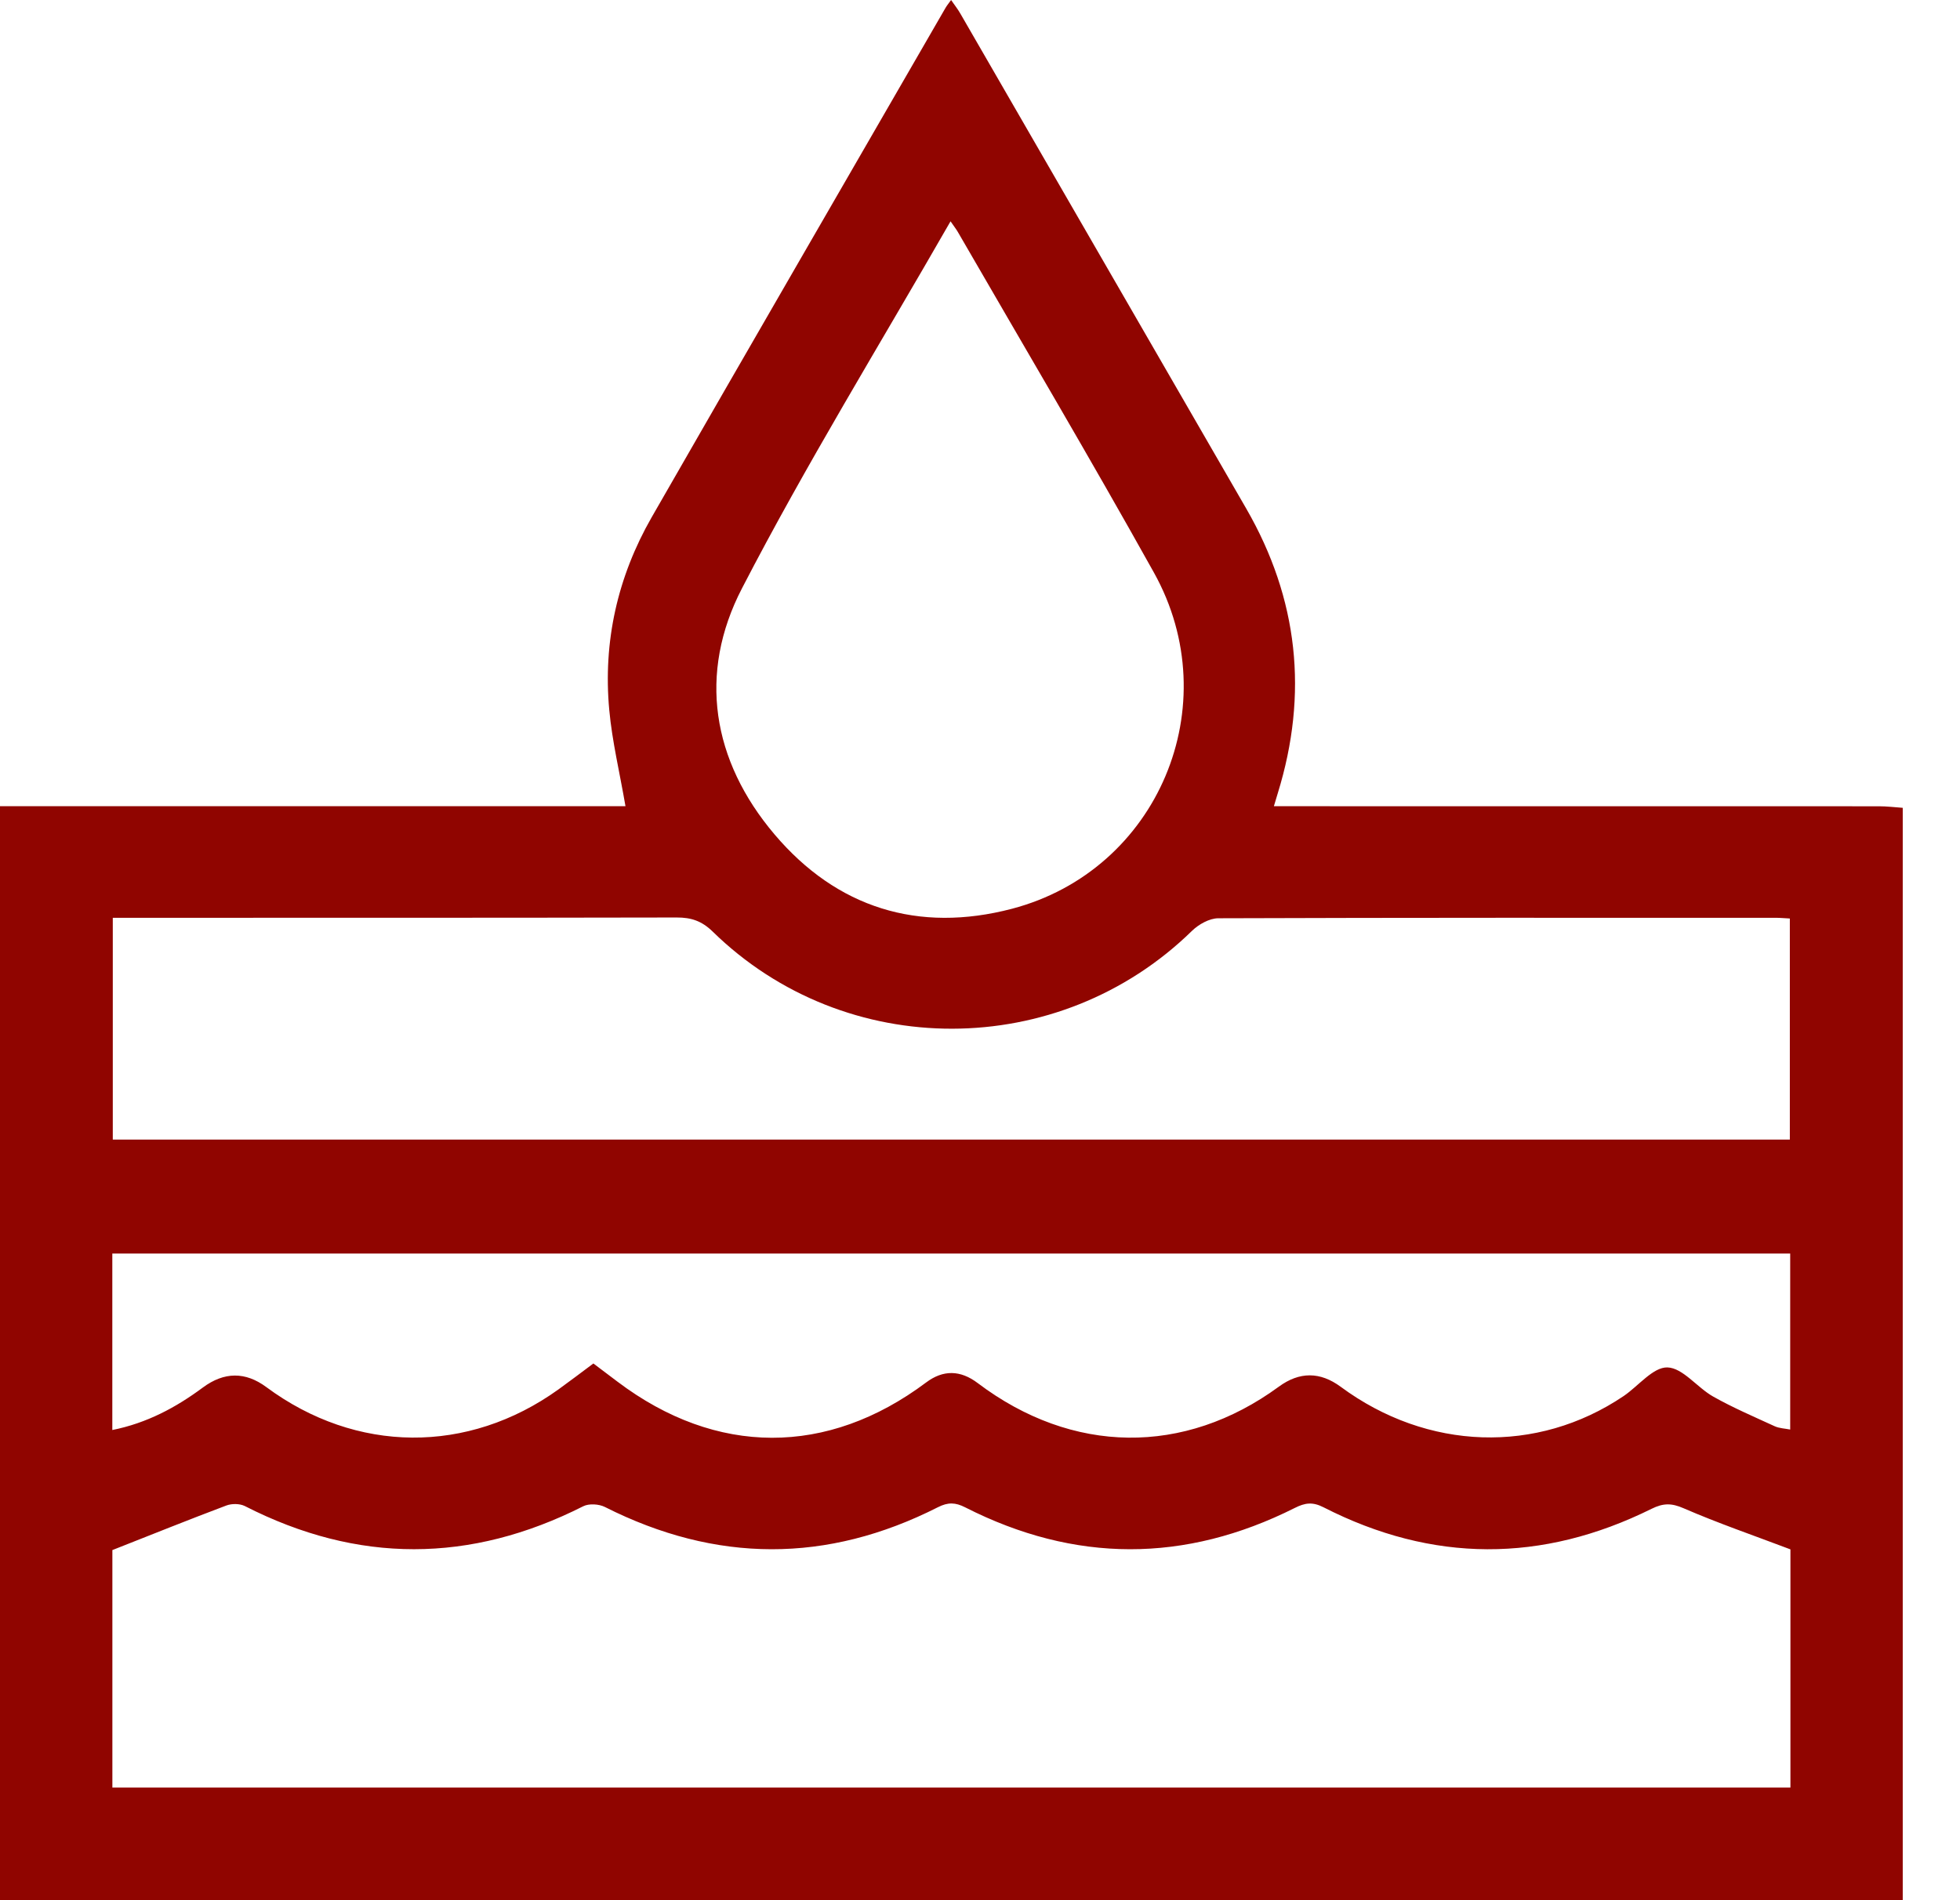 <svg width="33" height="32" viewBox="0 0 33 32" fill="none" xmlns="http://www.w3.org/2000/svg">
<path d="M0 32V13.577H10.531C10.435 13.015 10.307 12.489 10.258 11.957C10.151 10.805 10.398 9.713 10.972 8.711C12.615 5.846 14.271 2.99 15.921 0.13C15.941 0.095 15.968 0.064 16.013 0C16.074 0.088 16.128 0.156 16.171 0.232C17.776 3.009 19.38 5.788 20.984 8.567C21.859 10.085 22.031 11.683 21.514 13.357C21.496 13.414 21.48 13.471 21.448 13.577H21.842C25.105 13.577 28.37 13.577 31.633 13.578C31.768 13.578 31.901 13.594 32.036 13.604V31.999H0V32ZM1.892 30.103H30.145V26.092C29.522 25.856 28.925 25.651 28.347 25.4C28.141 25.31 28.003 25.312 27.805 25.41C25.964 26.322 24.118 26.32 22.285 25.384C22.1 25.289 21.973 25.307 21.799 25.395C19.951 26.323 18.097 26.323 16.252 25.385C16.084 25.299 15.96 25.297 15.792 25.382C13.924 26.33 12.055 26.323 10.184 25.378C10.084 25.328 9.917 25.317 9.82 25.366C7.918 26.328 6.023 26.334 4.123 25.363C4.037 25.32 3.903 25.319 3.812 25.353C3.182 25.59 2.559 25.841 1.892 26.104V30.104V30.103ZM1.899 15.454V19.191H30.135V15.468C30.039 15.463 29.967 15.456 29.894 15.456C26.767 15.456 23.64 15.453 20.513 15.464C20.363 15.464 20.18 15.567 20.067 15.678C17.829 17.865 14.235 17.877 11.998 15.687C11.816 15.51 11.638 15.45 11.393 15.451C8.36 15.457 5.327 15.456 2.294 15.456C2.169 15.456 2.045 15.456 1.898 15.456L1.899 15.454ZM9.99 22.961C10.134 23.07 10.266 23.169 10.398 23.269C12.06 24.523 13.93 24.527 15.592 23.282C15.879 23.066 16.169 23.07 16.462 23.292C18.054 24.495 19.938 24.518 21.53 23.353C21.879 23.097 22.226 23.098 22.573 23.354C24.031 24.432 25.88 24.493 27.337 23.51C27.586 23.341 27.833 23.021 28.074 23.028C28.334 23.036 28.574 23.366 28.843 23.518C29.176 23.706 29.531 23.858 29.879 24.018C29.957 24.054 30.051 24.056 30.141 24.074V21.11H1.891V24.082C2.471 23.966 2.961 23.704 3.416 23.366C3.775 23.1 4.132 23.098 4.485 23.36C5.996 24.479 7.878 24.494 9.403 23.398C9.596 23.259 9.786 23.114 9.99 22.962V22.961ZM16.004 3.727C14.807 5.815 13.572 7.821 12.493 9.907C11.749 11.342 11.988 12.809 13.04 14.051C14.089 15.289 15.463 15.717 17.038 15.304C19.498 14.658 20.674 11.877 19.428 9.642C18.354 7.715 17.23 5.816 16.126 3.905C16.101 3.861 16.069 3.822 16.004 3.727Z" fill="#900500"/>
</svg>
